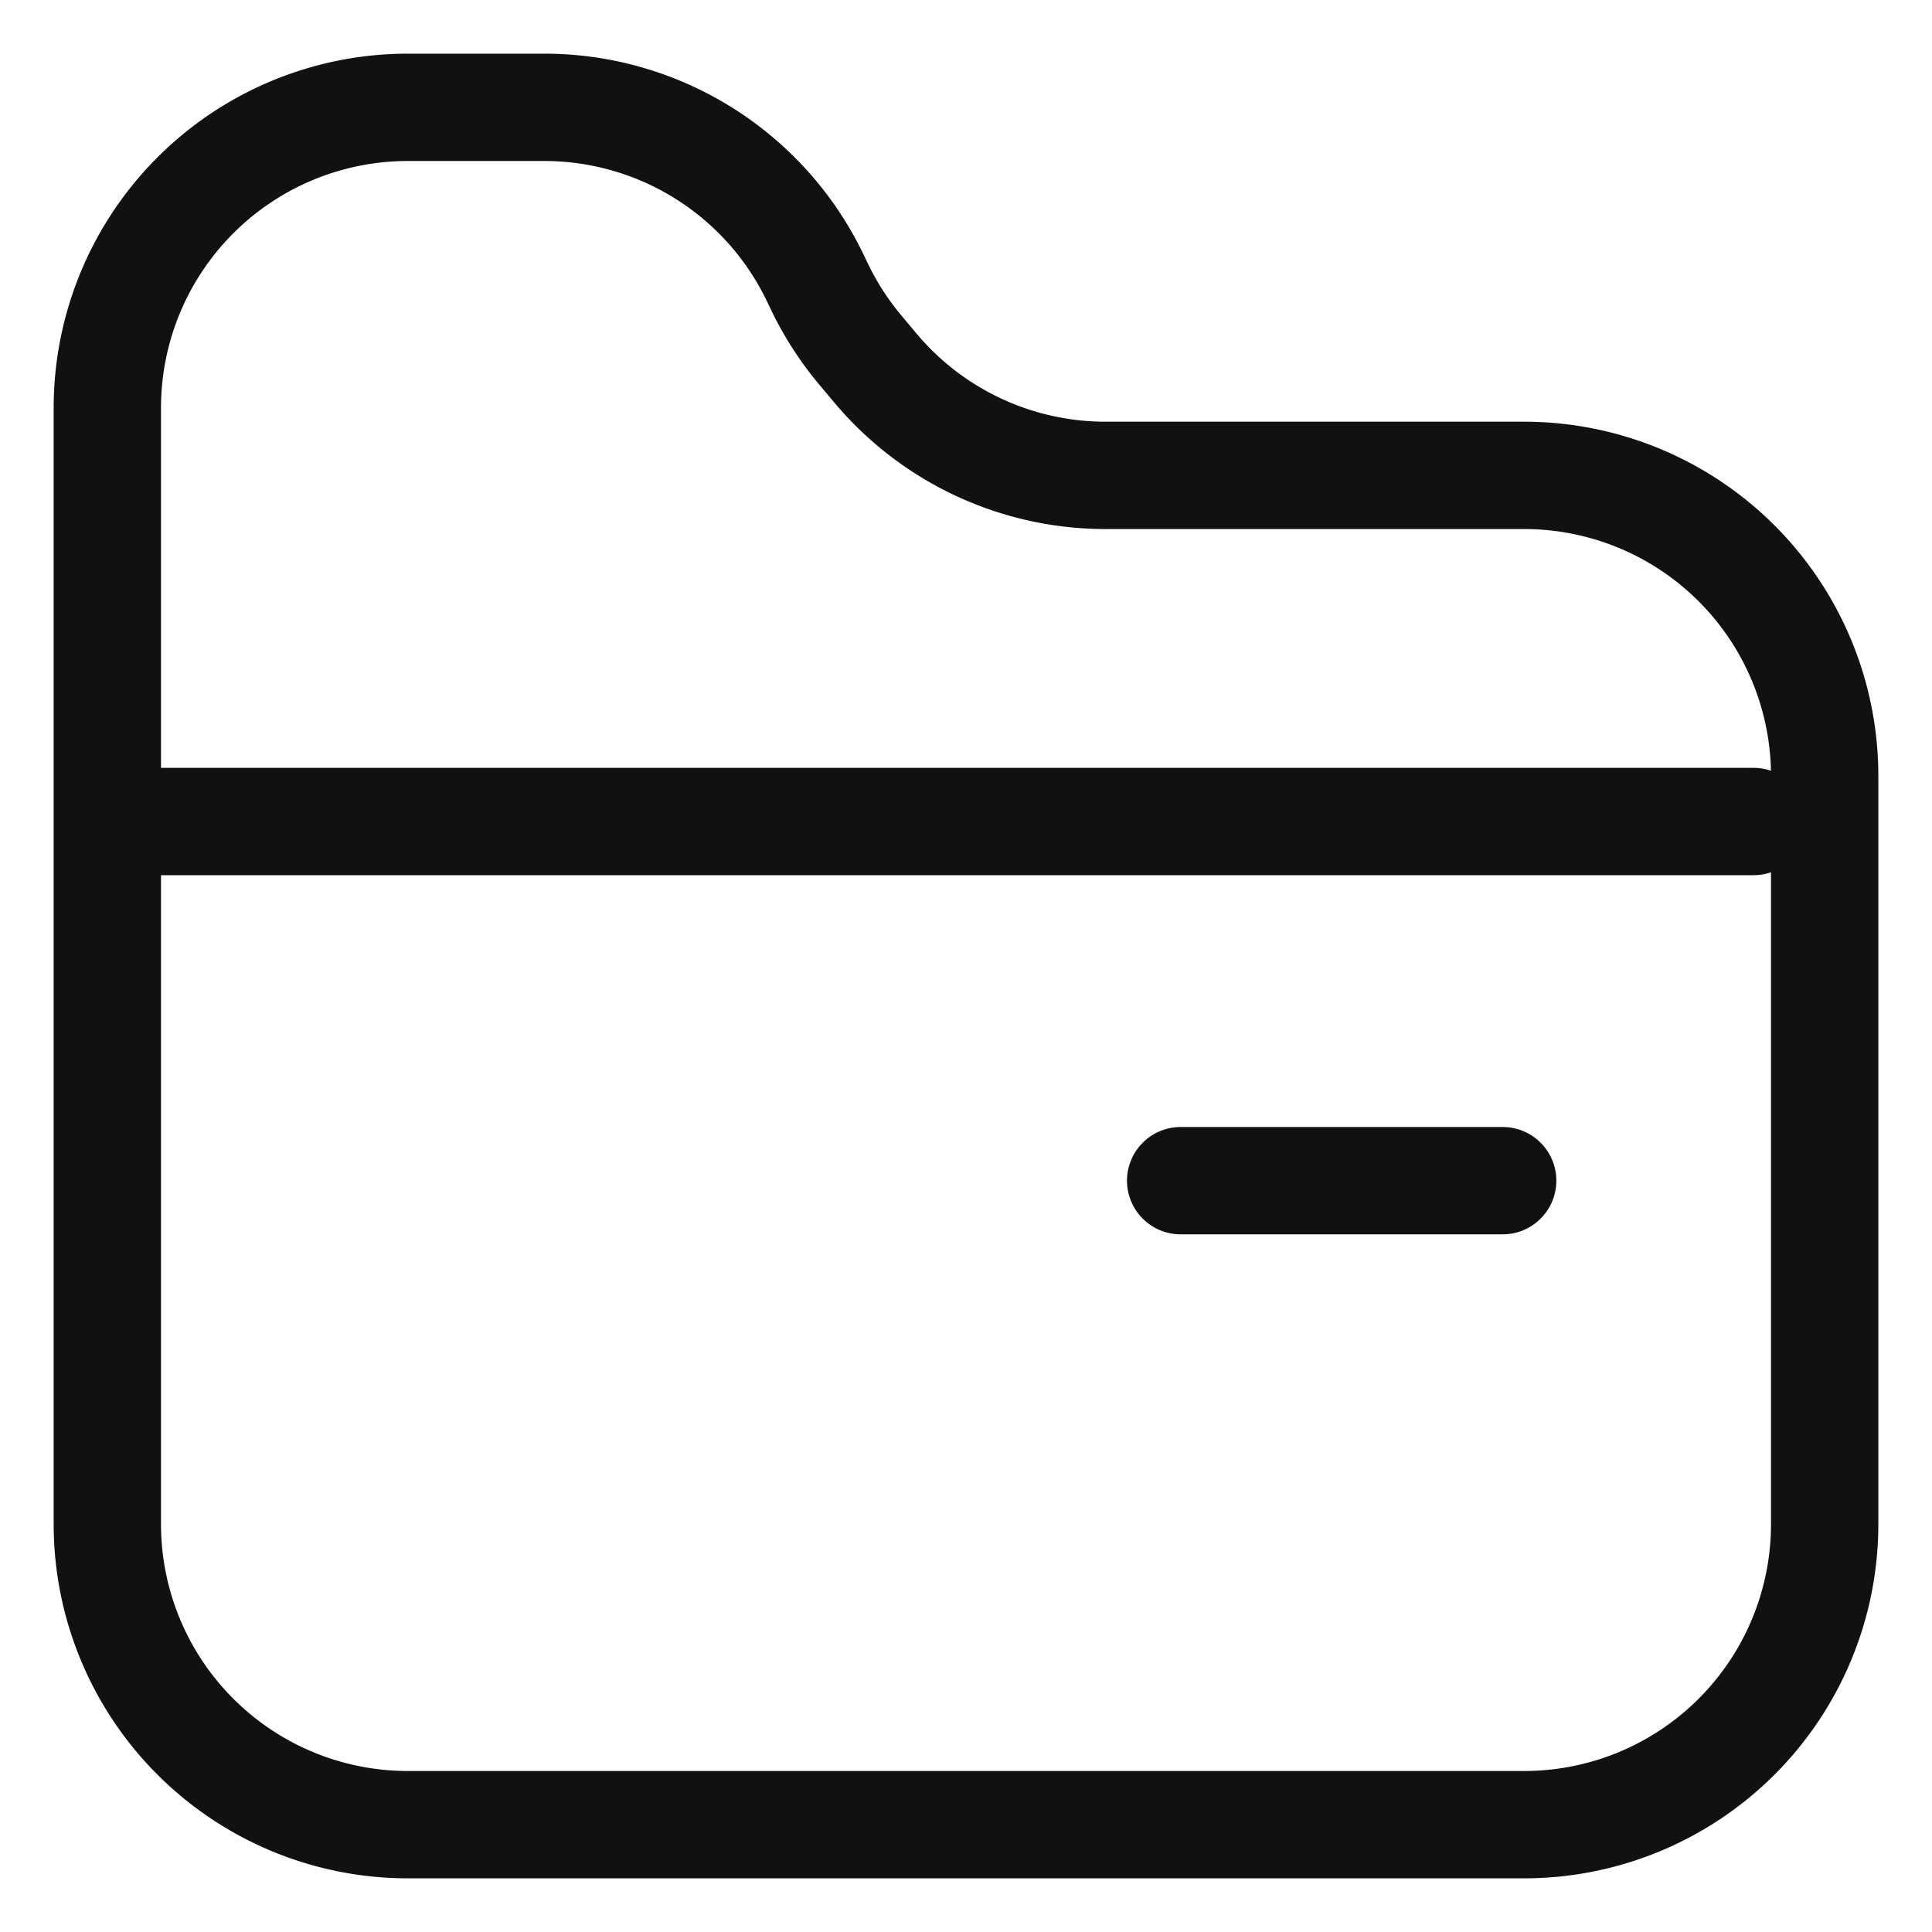 <svg width="18" height="18" fill="none" xmlns="http://www.w3.org/2000/svg"><path d="M14.2 17H3.8A2.8 2.8 0 011 14.2V3.8A2.8 2.8 0 013.8 1h1.27a2.8 2.8 0 012.52 1.578l.051.106c.102.21.23.406.38.584l.14.167a2.8 2.8 0 002.14.994H14.2a2.8 2.8 0 012.8 2.8V14.2a2.8 2.8 0 01-2.8 2.8zM1.337 7.654h15M11 11h3" stroke="#111" stroke-linecap="round"/></svg>